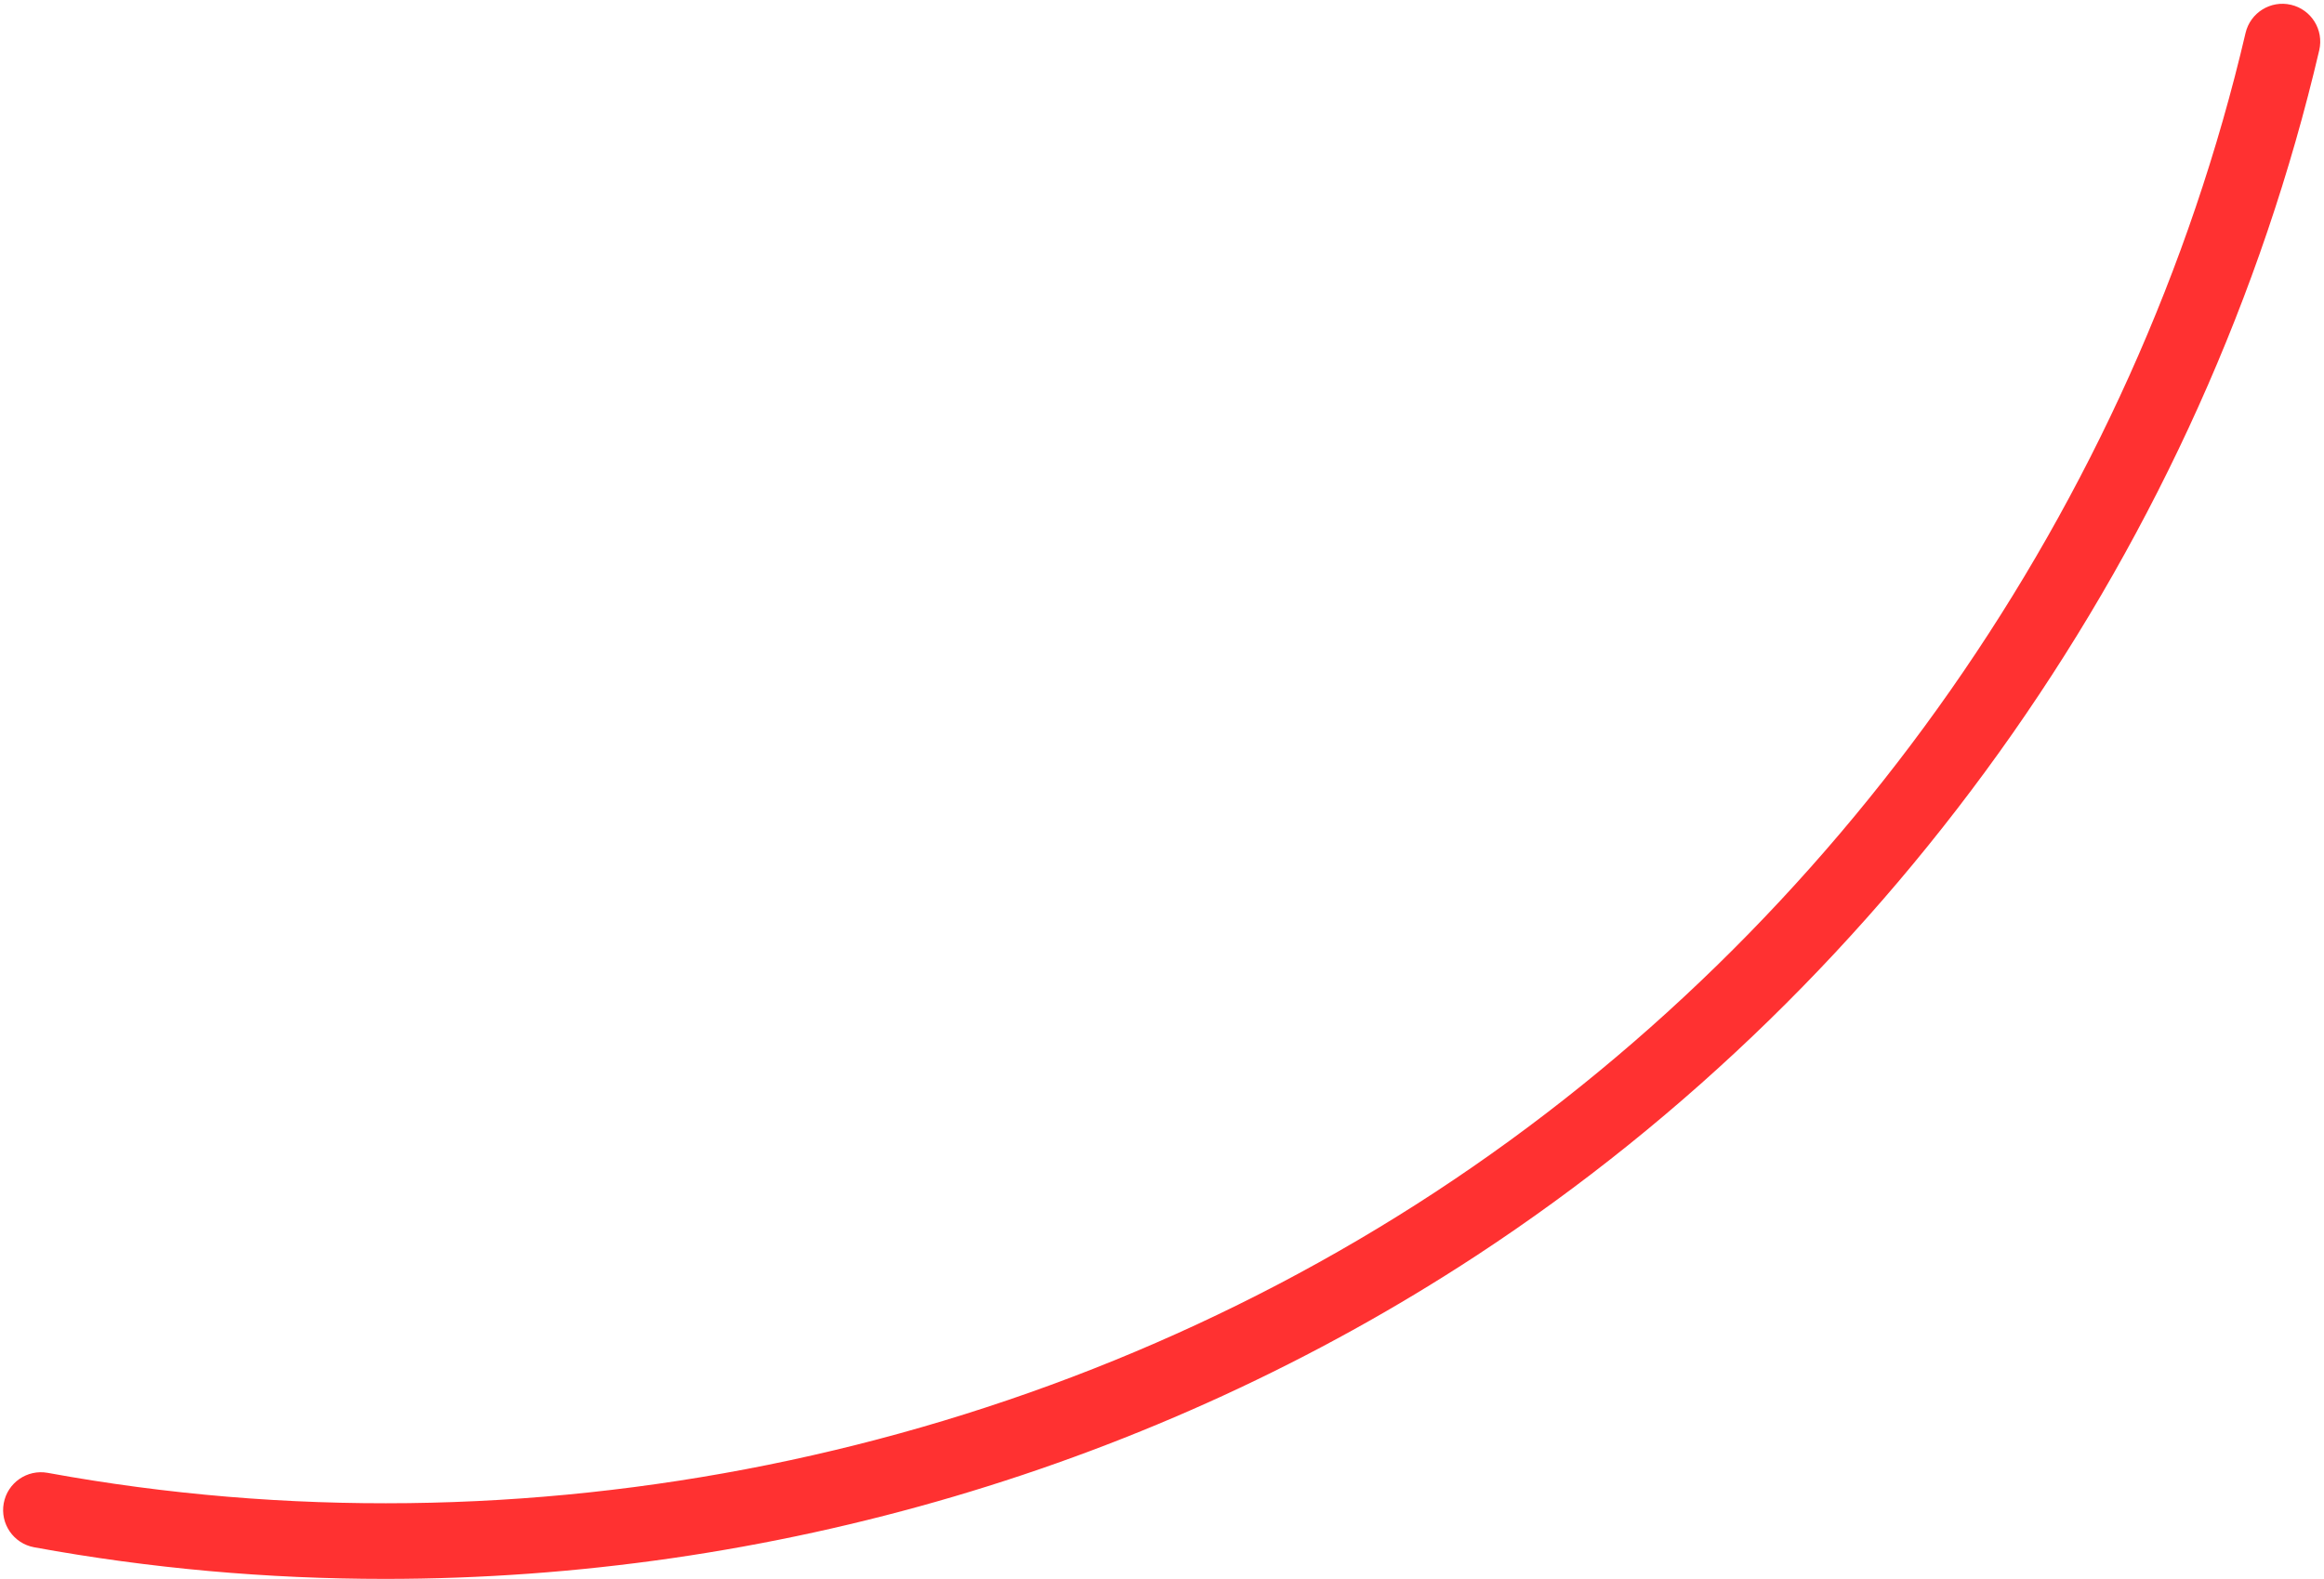 <?xml version="1.0" encoding="UTF-8" standalone="no"?><svg xmlns="http://www.w3.org/2000/svg" xmlns:xlink="http://www.w3.org/1999/xlink" fill="#000000" height="1628.1" preserveAspectRatio="xMidYMid meet" version="1" viewBox="-3.2 -3.9 2395.9 1628.1" width="2395.9" zoomAndPan="magnify"><g id="change1_1"><path d="M2358.68,1.03c-20.97-4.9-41.96,8.14-46.86,29.1-113.64,486.17-418.31,921.95-835.91,1195.59-417.59,273.65-938.74,379.06-1429.87,289.18-21.2-3.89-41.51,10.16-45.39,31.35-3.87,21.19,10.16,41.51,31.35,45.39,119.46,21.86,240.55,32.6,361.66,32.6,396.54,0,792.41-115.31,1125.02-333.27,434.18-284.51,750.96-737.6,869.12-1243.07,4.9-20.98-8.13-41.96-29.11-46.87Z" fill="#ff3131"/></g></svg>
